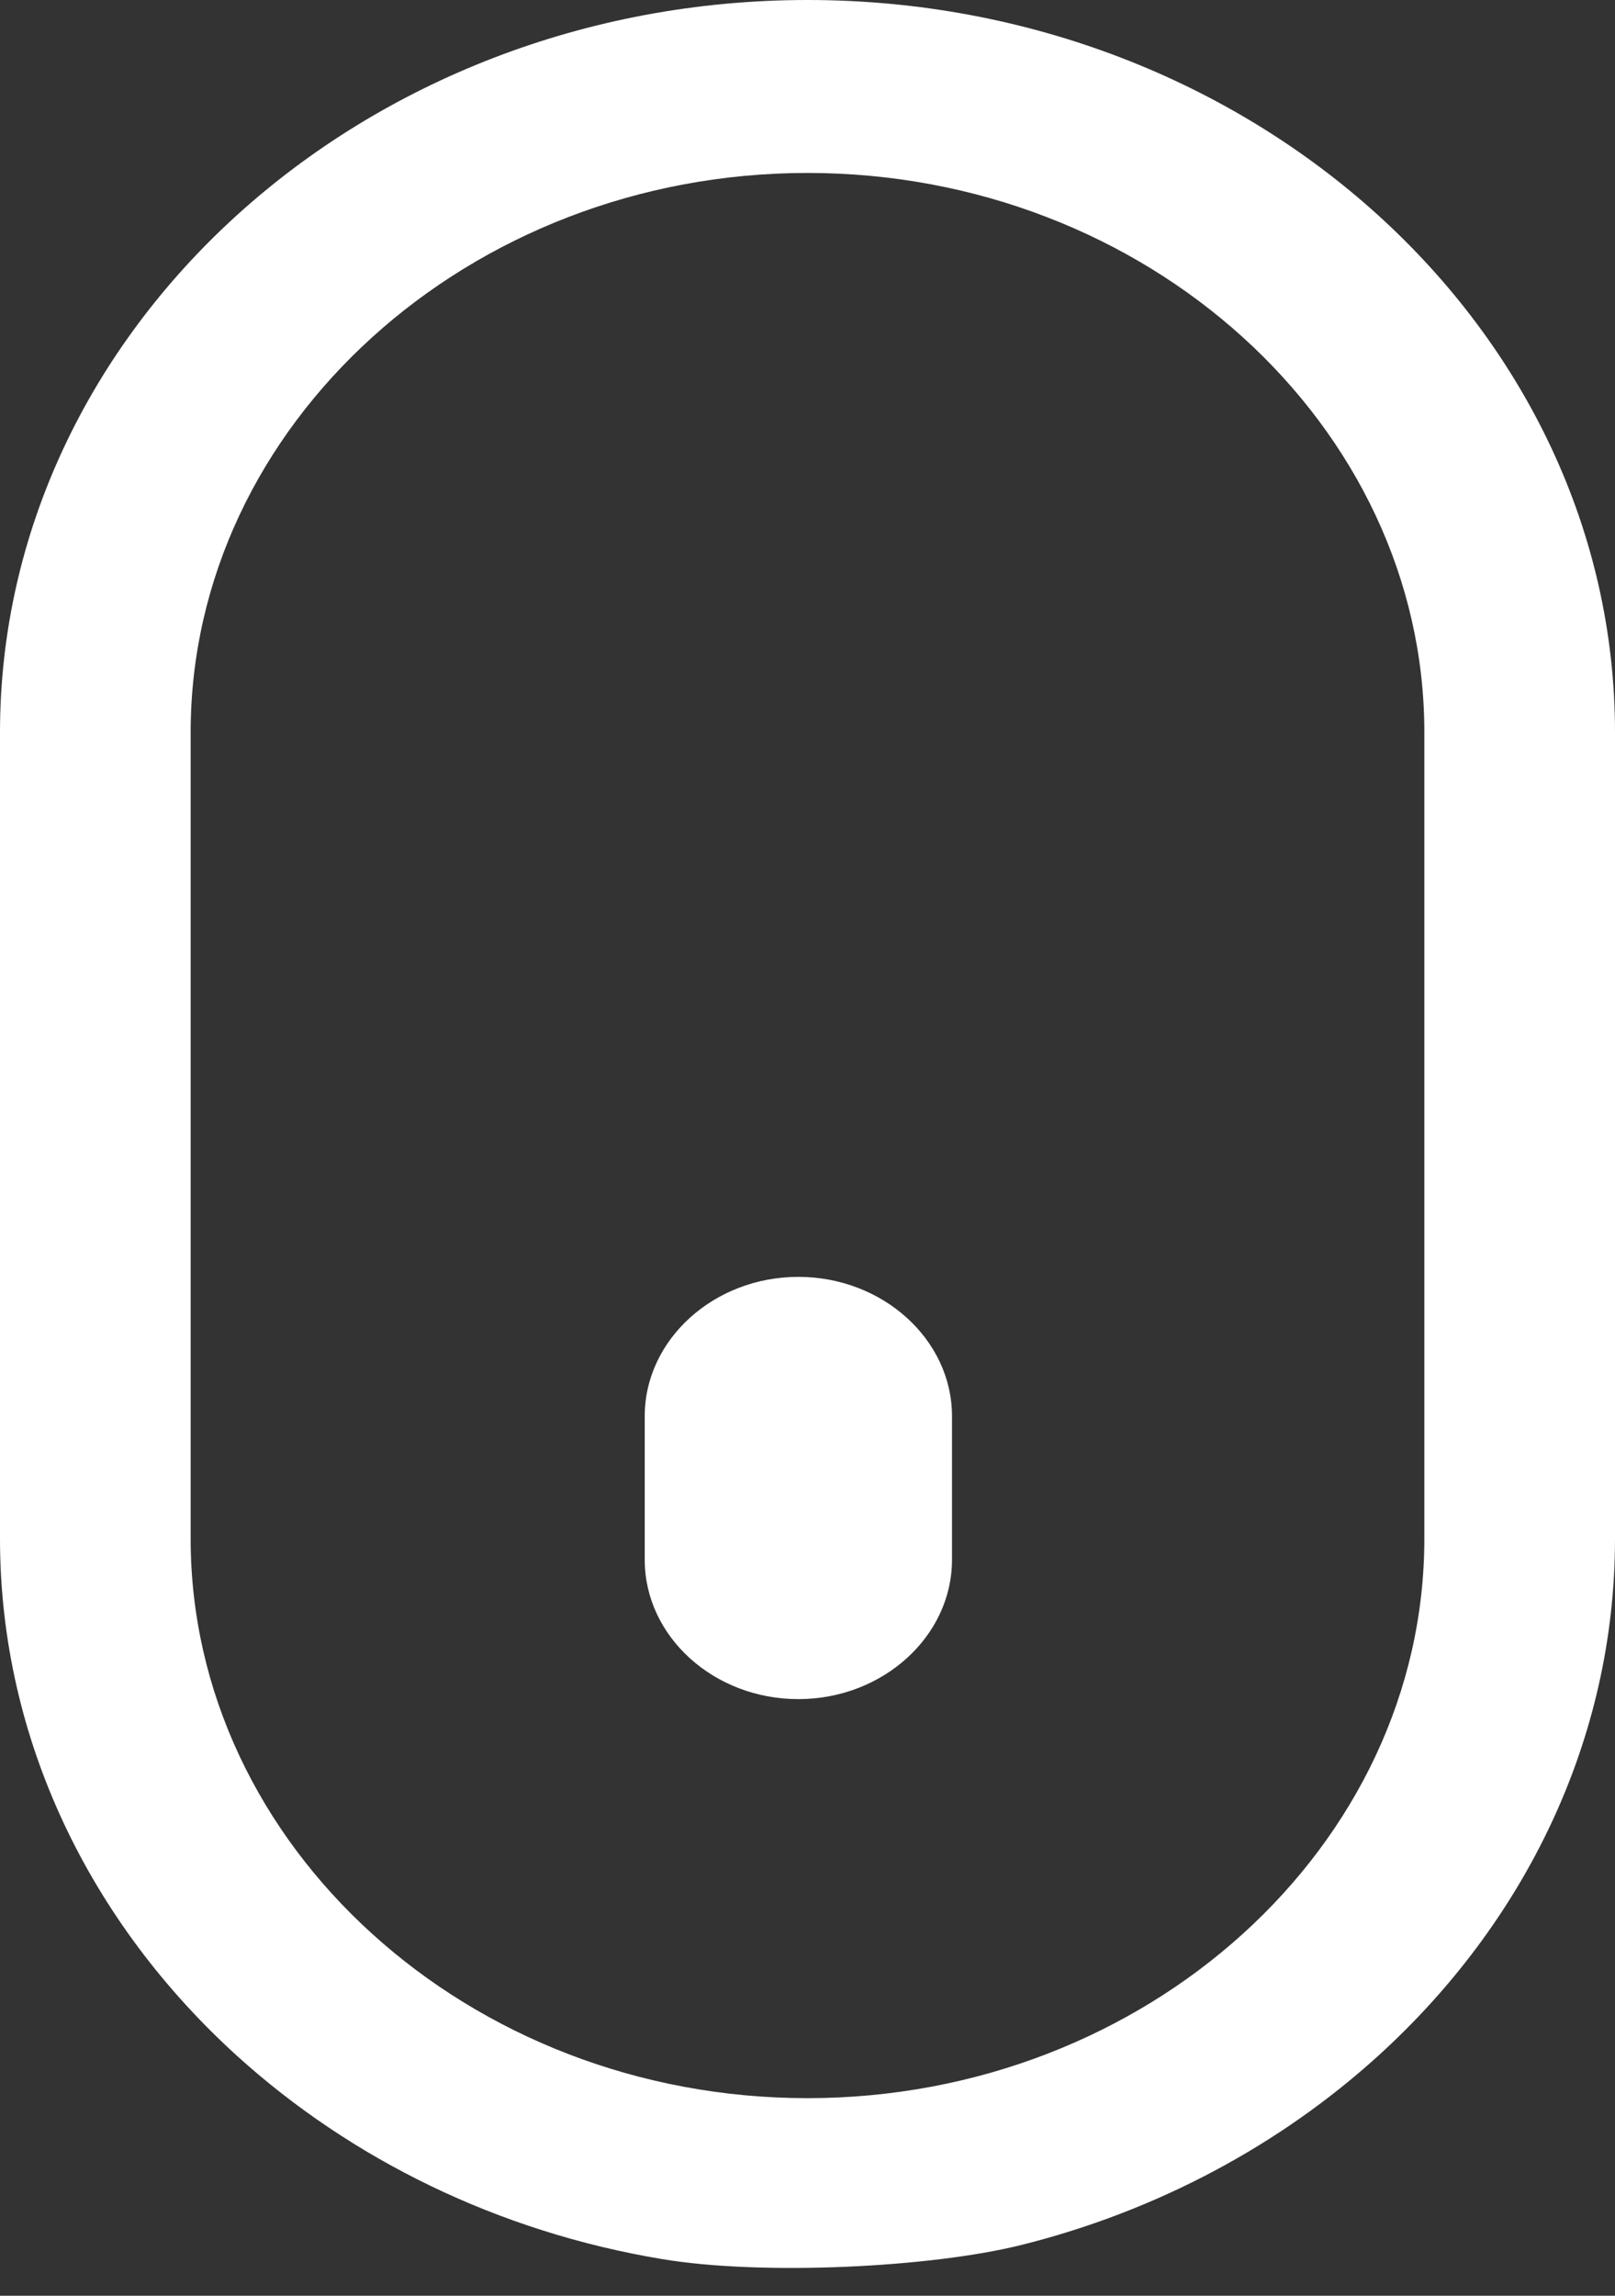 <svg width="19" height="27" viewBox="0 0 19 27" fill="none" xmlns="http://www.w3.org/2000/svg">
<rect x="0" y="0" width="19" height="27" fill="#333333" stroke="none"/>
<path d="M12.019 26.402C13.625 26 15.064 25.221 16.211 24.181C17.932 22.62 19 20.467 19 18.097V8.613C19 6.243 17.932 4.09 16.211 2.529C14.489 0.968 12.114 0 9.5 0C6.888 0 4.511 0.968 2.789 2.529C1.068 4.09 0 6.245 0 8.613V18.095C0 20.465 1.068 22.618 2.789 24.179C4.128 25.392 5.858 26.248 7.791 26.569C8.959 26.764 10.941 26.671 12.019 26.402ZM9.392 19.983C10.386 19.983 11.2 19.245 11.2 18.344V16.655C11.2 15.755 10.386 15.017 9.392 15.017C8.399 15.017 7.585 15.755 7.585 16.655V18.344C7.585 19.245 8.396 19.983 9.392 19.983ZM14.623 22.742C13.309 23.934 11.494 24.676 9.5 24.676C7.506 24.676 5.693 23.936 4.377 22.742C3.062 21.55 2.243 19.905 2.243 18.097V8.613C2.243 6.805 3.06 5.162 4.377 3.968C5.691 2.776 7.506 2.034 9.5 2.034C11.494 2.034 13.307 2.774 14.623 3.968C15.938 5.16 16.757 6.805 16.757 8.613V18.095C16.757 19.905 15.94 21.548 14.623 22.742Z" fill="white"/>
</svg>
